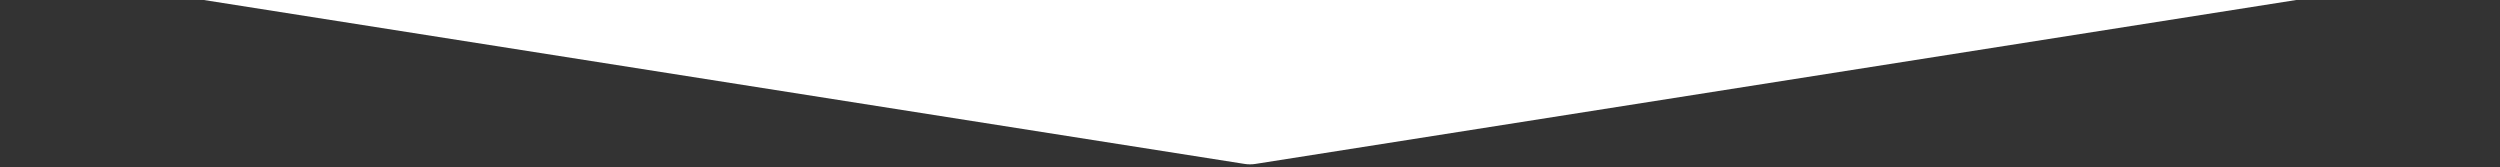 <?xml version="1.0" encoding="UTF-8"?> <svg xmlns="http://www.w3.org/2000/svg" width="718" height="48" viewBox="0 0 718 48" fill="none"><rect x="0" y="0" width="718" height="48" fill="#333333" stroke="none"/> <path d="M360.557 47.077C359.526 47.239 358.476 47.239 357.445 47.077L8.995 -7.8C-3.186 -9.718 -1.78 -27.678 10.55 -27.678L707.451 -27.678C719.782 -27.678 721.188 -9.718 709.007 -7.8L360.557 47.077Z" fill="white"></path> </svg> 